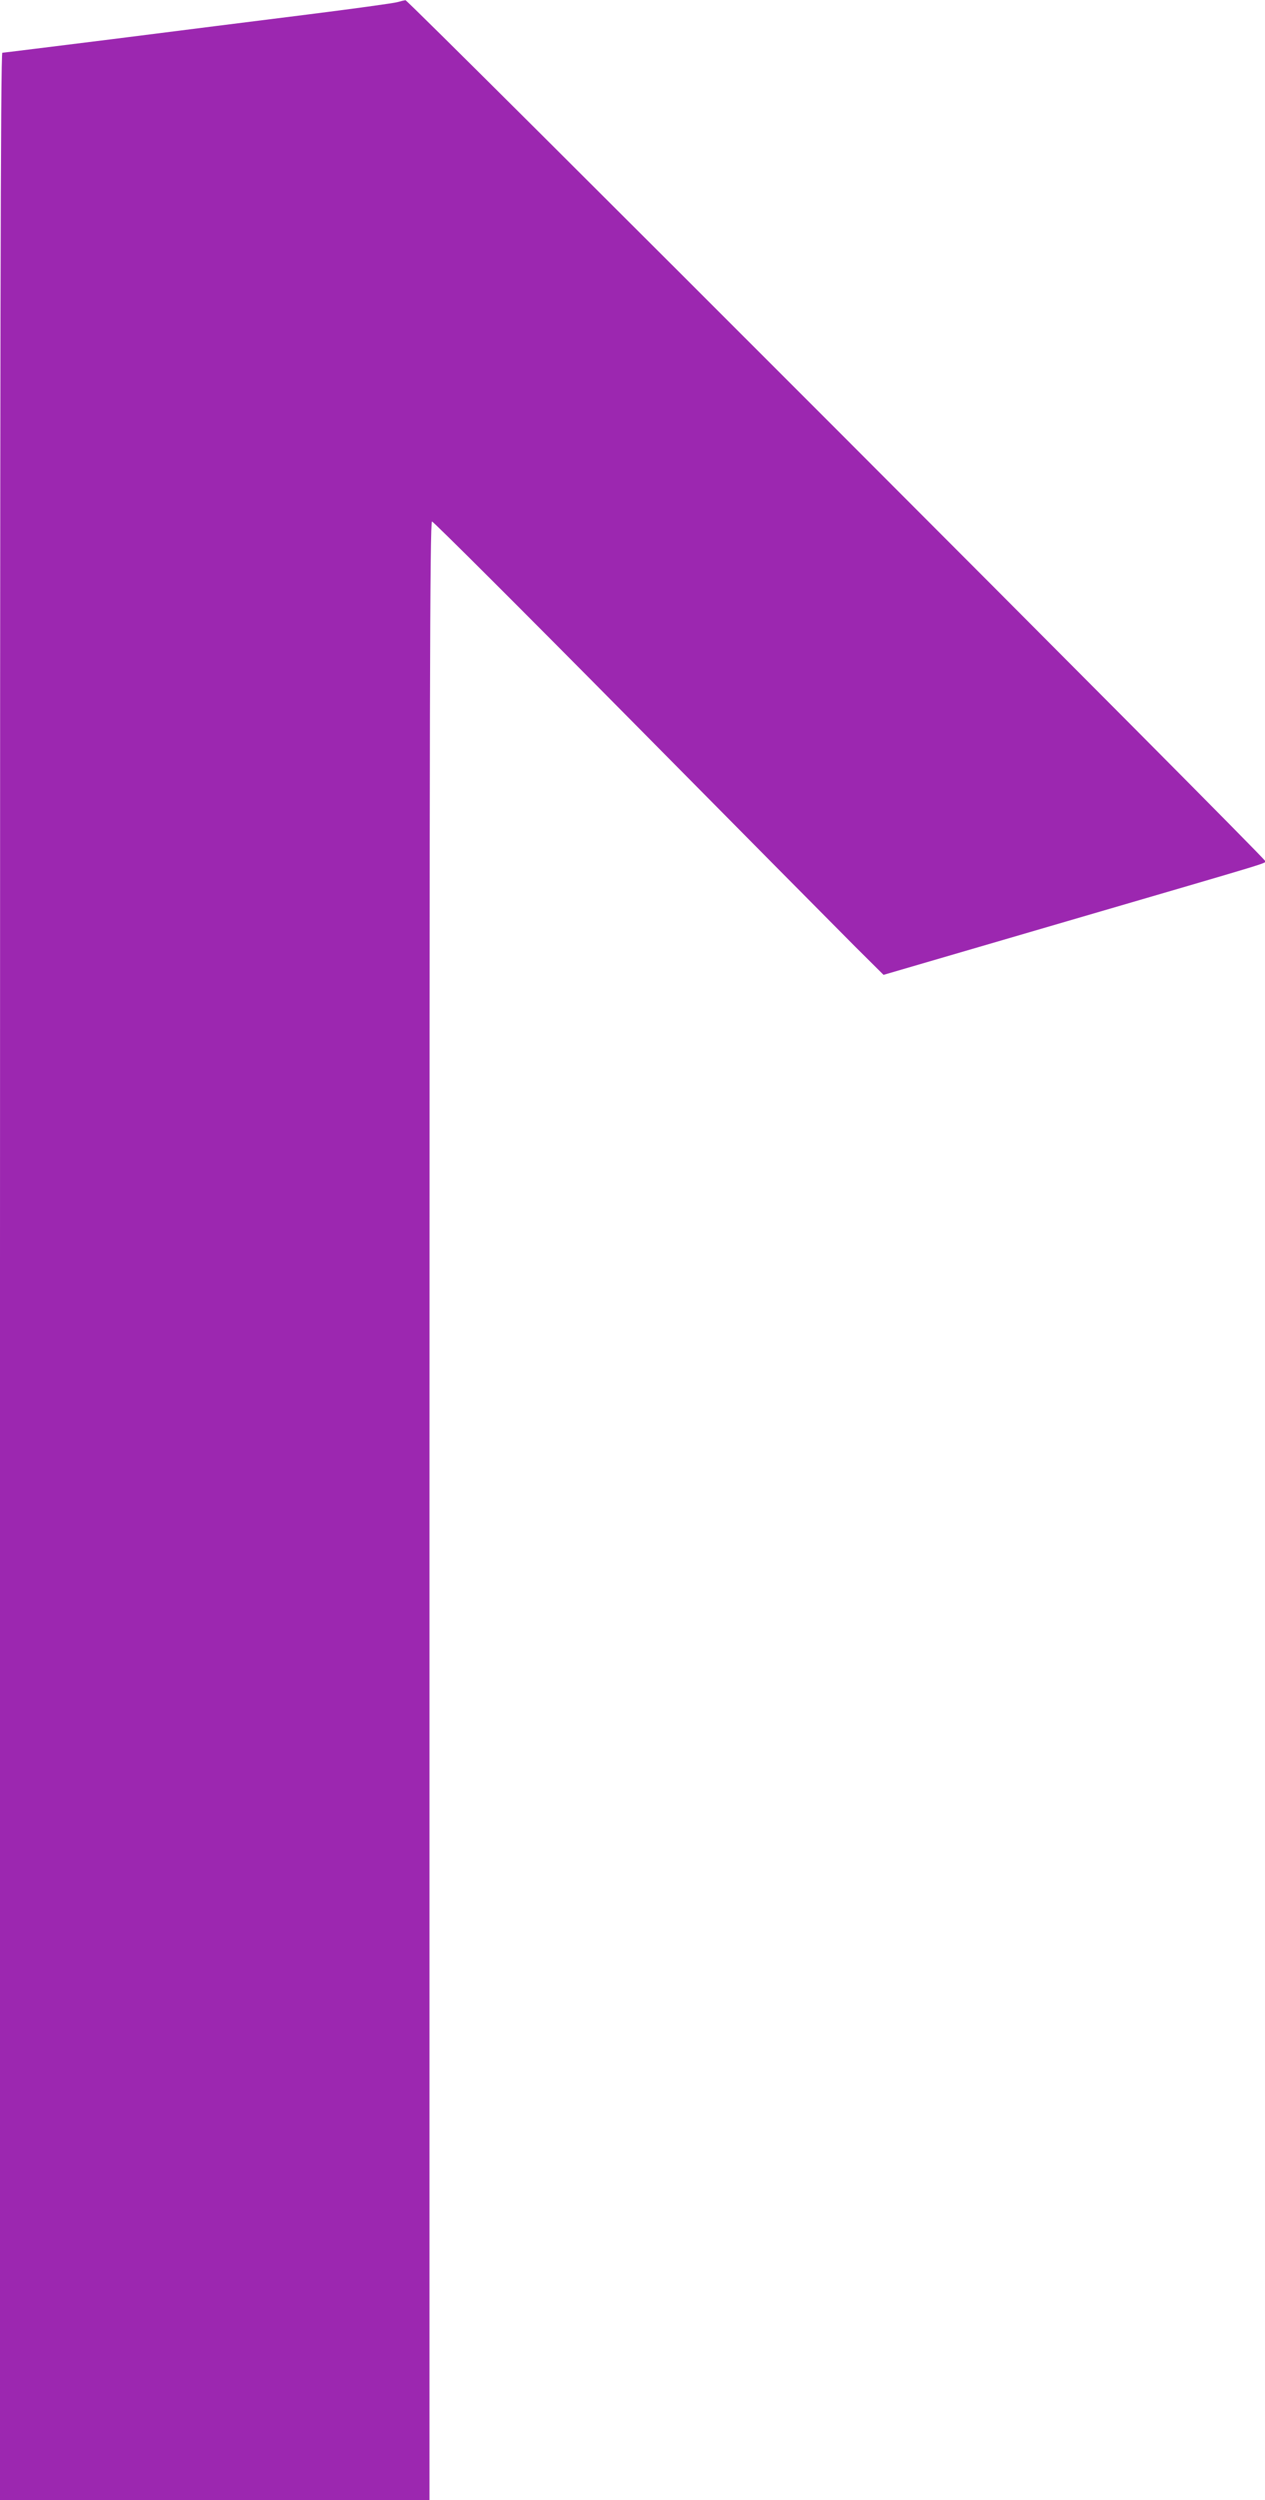 <?xml version="1.0" standalone="no"?>
<!DOCTYPE svg PUBLIC "-//W3C//DTD SVG 20010904//EN"
 "http://www.w3.org/TR/2001/REC-SVG-20010904/DTD/svg10.dtd">
<svg version="1.0" xmlns="http://www.w3.org/2000/svg"
 width="648pt" height="1280pt" viewBox="0 0 648 1280"
 preserveAspectRatio="xMidYMid meet">
<g transform="translate(0,1280) scale(0.1,-0.1)"
fill="#9c27b0" stroke="none">
<path d="M2035 12789 c-16 -5 -226 -34 -465 -64 -239 -30 -685 -86 -991 -125
-306 -38 -561 -70 -567 -70 -9 0 -12 -1506 -12 -6265 l0 -6265 1100 0 1100 0
0 5065 c0 4116 2 5065 13 5065 7 0 466 -458 1019 -1017 554 -560 1071 -1082
1150 -1161 l144 -143 945 276 c1099 321 1009 293 1009 308 -1 17 -4388 4407
-4403 4406 -7 -1 -25 -5 -42 -10z"/>
</g>
</svg>
